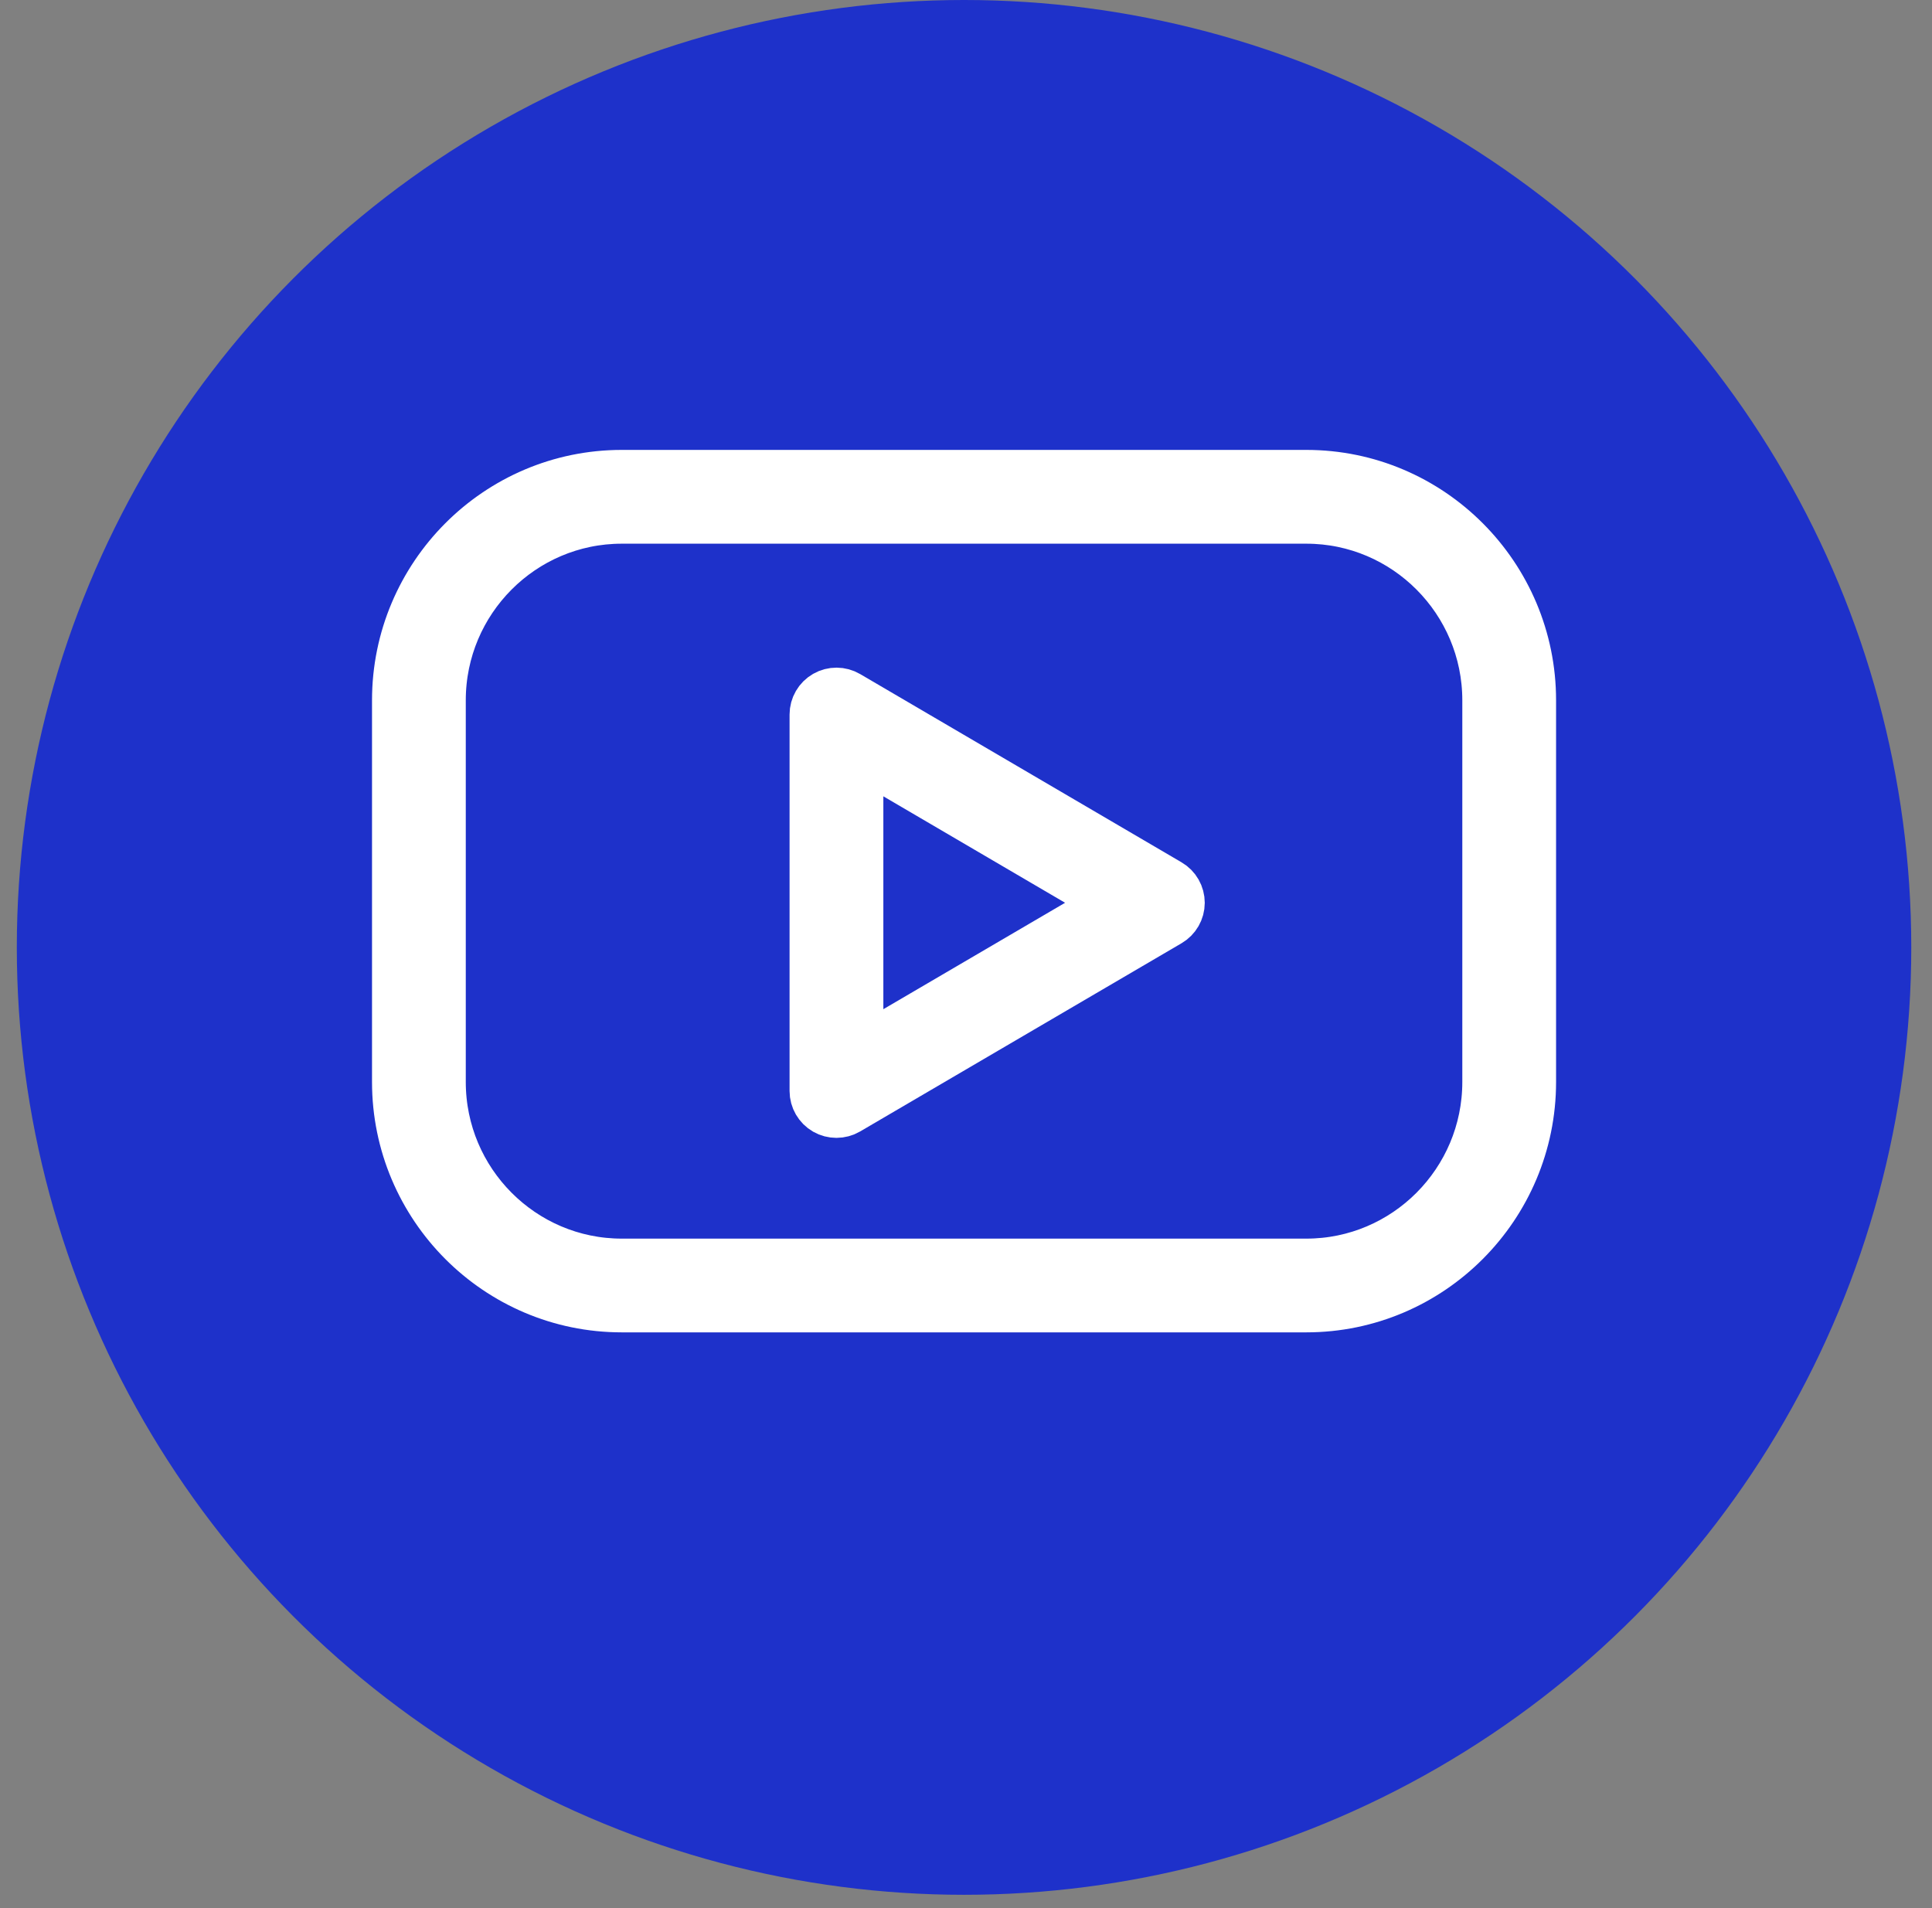 <?xml version="1.0" encoding="UTF-8"?> <svg xmlns="http://www.w3.org/2000/svg" width="81" height="80" viewBox="0 0 81 80" fill="none"><rect x="0" y="0" width="81" height="80" fill="#808080" stroke="none"/> <ellipse cx="40.418" cy="39.721" rx="39.713" ry="39.721" fill="#1E31CA"></ellipse> <path d="M54.769 19.856H26.067C20.841 19.856 16.59 24.121 16.59 29.362V45.362C16.59 50.604 20.841 54.868 26.067 54.868H54.769C59.995 54.868 64.246 50.603 64.246 45.362V29.362C64.246 24.121 59.995 19.856 54.769 19.856ZM62.301 45.363C62.301 49.532 58.922 52.924 54.769 52.924H26.067C21.914 52.924 18.535 49.531 18.535 45.363V29.362C18.535 25.194 21.914 21.802 26.067 21.802H54.769C58.922 21.802 62.301 25.194 62.301 29.362V45.363Z" fill="#010725" stroke="white" stroke-width="1.986"></path> <path d="M49.035 37.011L35.56 29.118C35.261 28.943 34.888 28.94 34.586 29.113C34.283 29.287 34.096 29.608 34.096 29.958V45.742C34.096 46.09 34.283 46.413 34.585 46.586C34.734 46.671 34.902 46.714 35.069 46.714C35.239 46.714 35.408 46.669 35.56 46.581L49.035 38.69C49.333 38.516 49.517 38.196 49.517 37.851C49.517 37.506 49.334 37.185 49.035 37.011ZM36.042 44.044V31.654L46.619 37.85L36.042 44.044Z" fill="#010725" stroke="white" stroke-width="1.986"></path> </svg> 